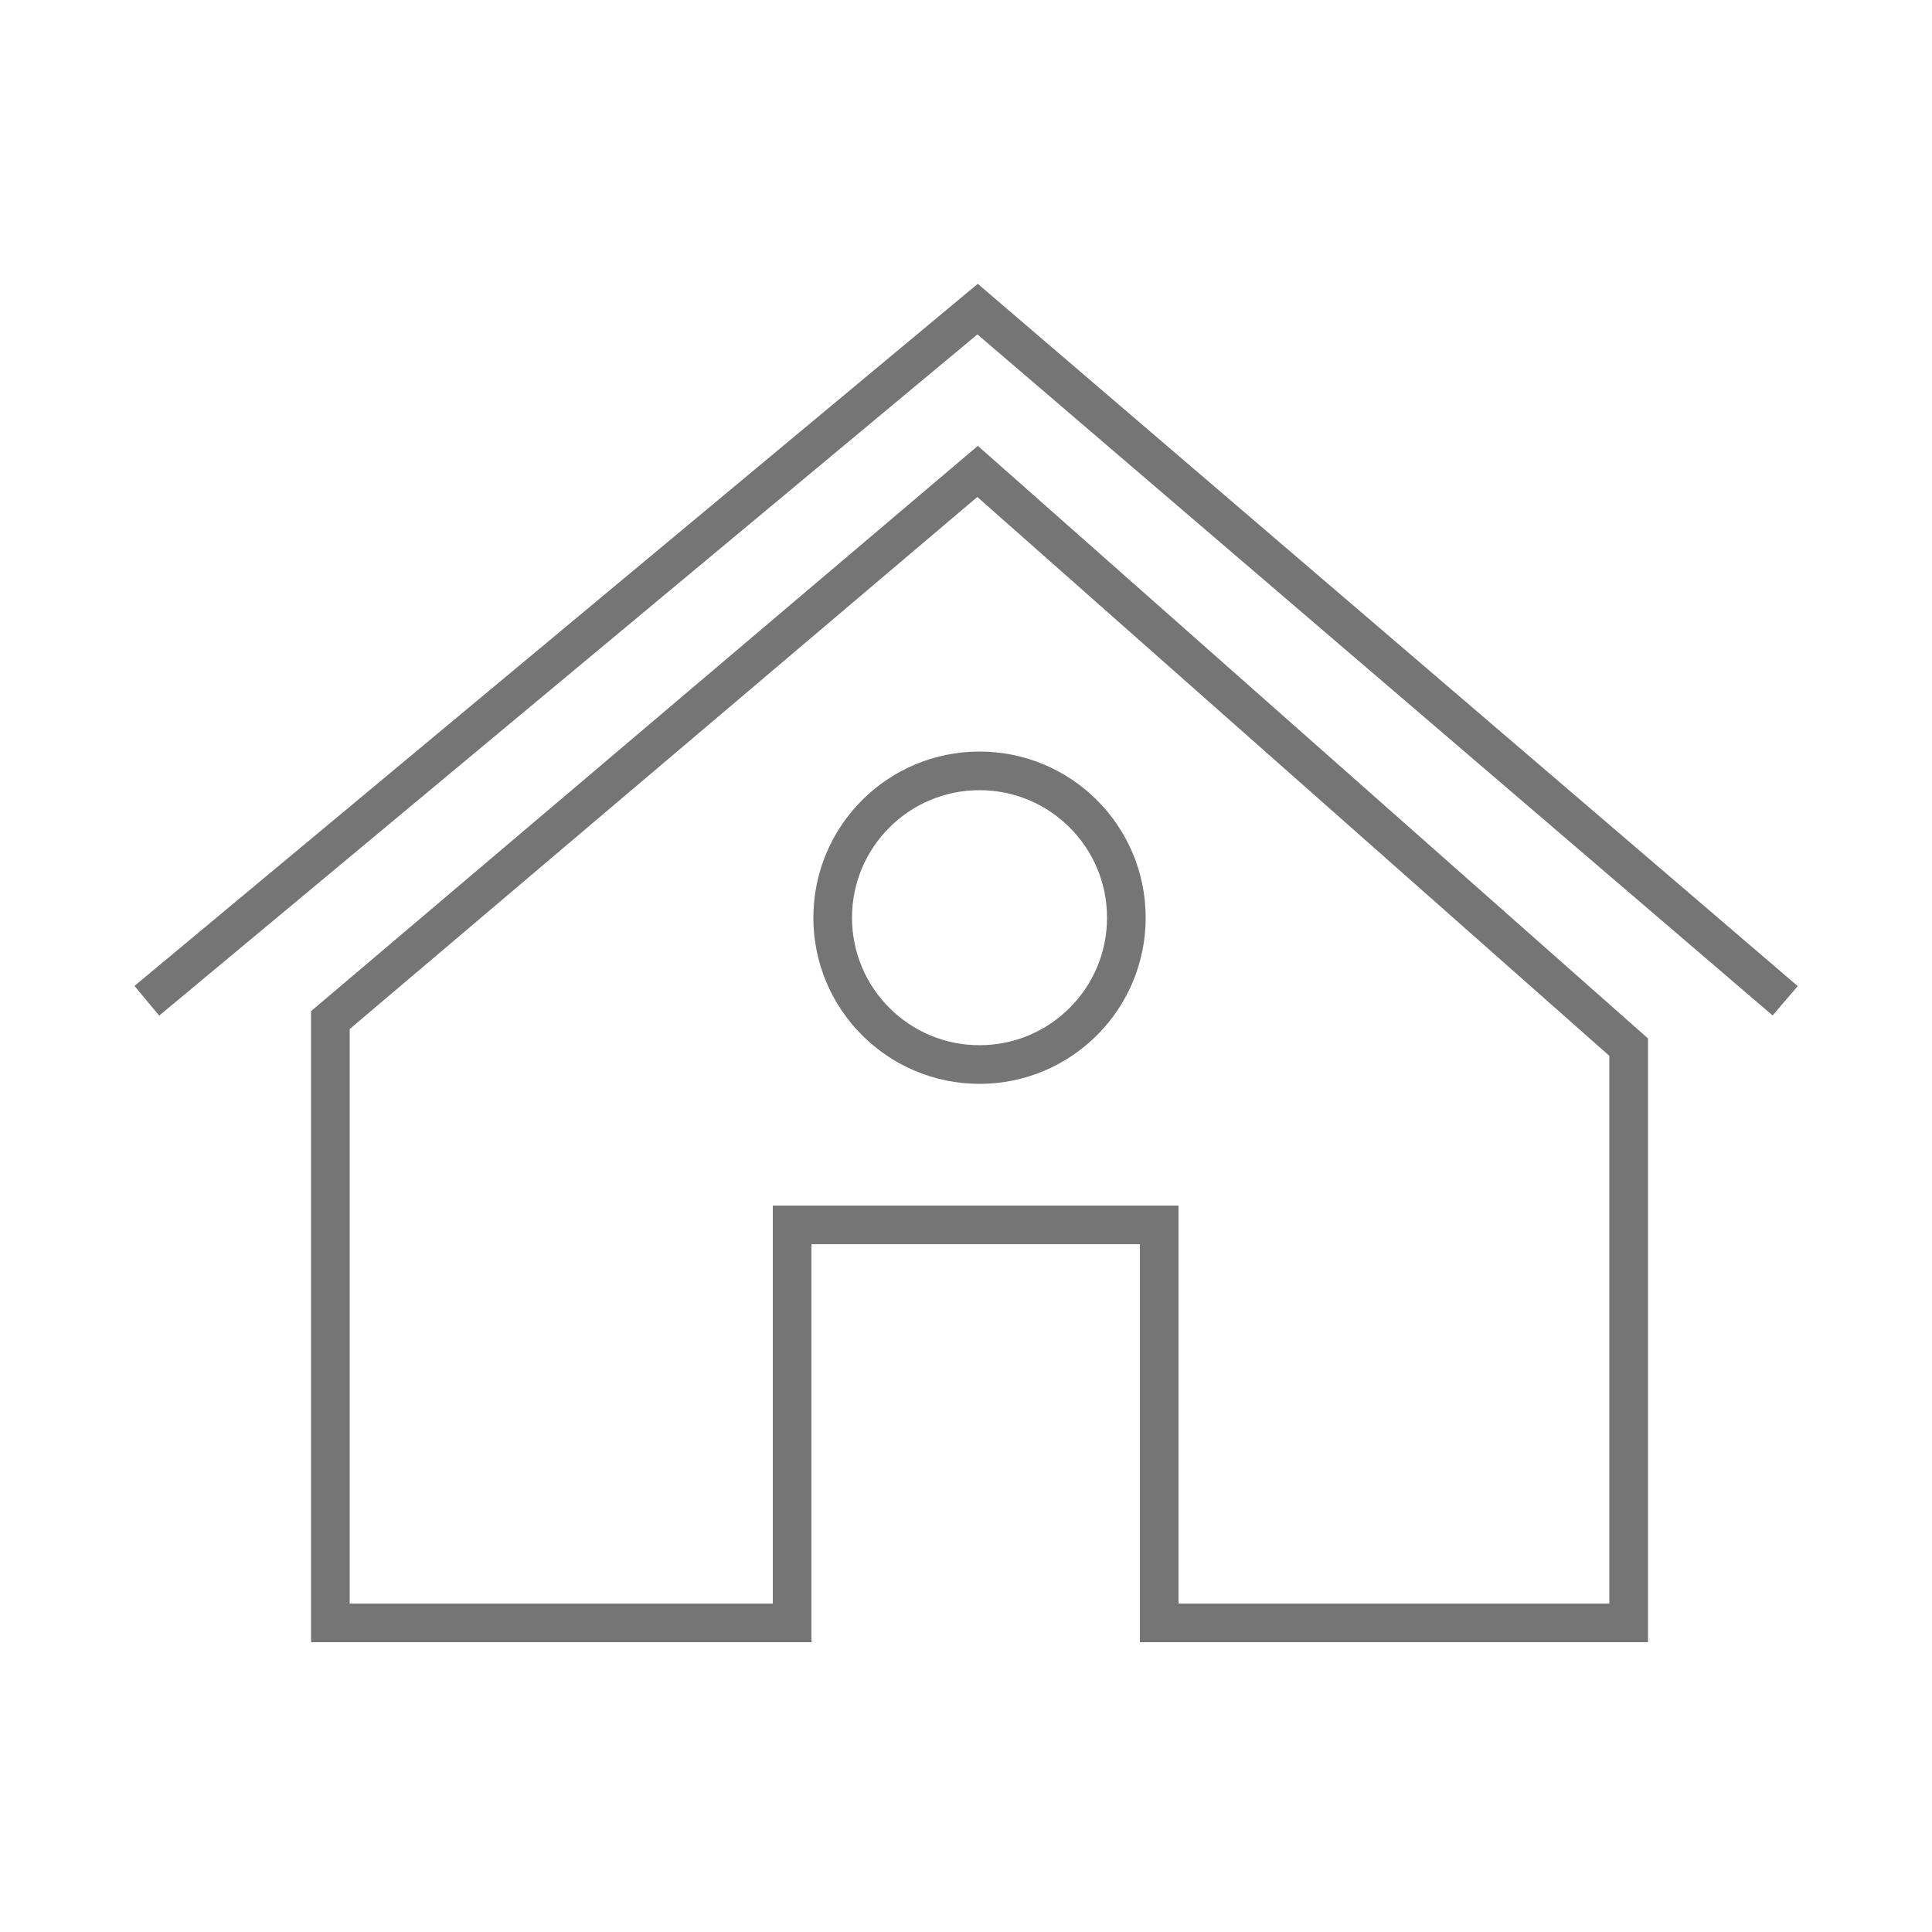 <svg version="1.1" id="Layer_1" xmlns="http://www.w3.org/2000/svg" xmlns:xlink="http://www.w3.org/1999/xlink" x="0px" y="0px" viewBox="0 0 100 100" style="enable-background:new 0 0 100 100;" xml:space="preserve" width="100"  height="100" >
                                    <g fill="#757575">
                                        <polygon class="acc_Svg" points="50.6,24.4 17.1,52.8 17.1,84 41,84 41,63.4 60,63.4 60,84 84.3,84 84.3,54.2  " stroke="#757576" fill="none" stroke-width="2px"></polygon>
                                        <polyline class="acc_Svg" points="7.6,51.8 50.6,16 92.4,51.8  " stroke="#757576" fill="none" stroke-width="2px"></polyline>
                                        <circle class="acc_Svg" cx="50.7" cy="47.5" r="7.6" stroke="#757576" fill="none" stroke-width="2px"></circle>
                                    </g>
                                </svg>